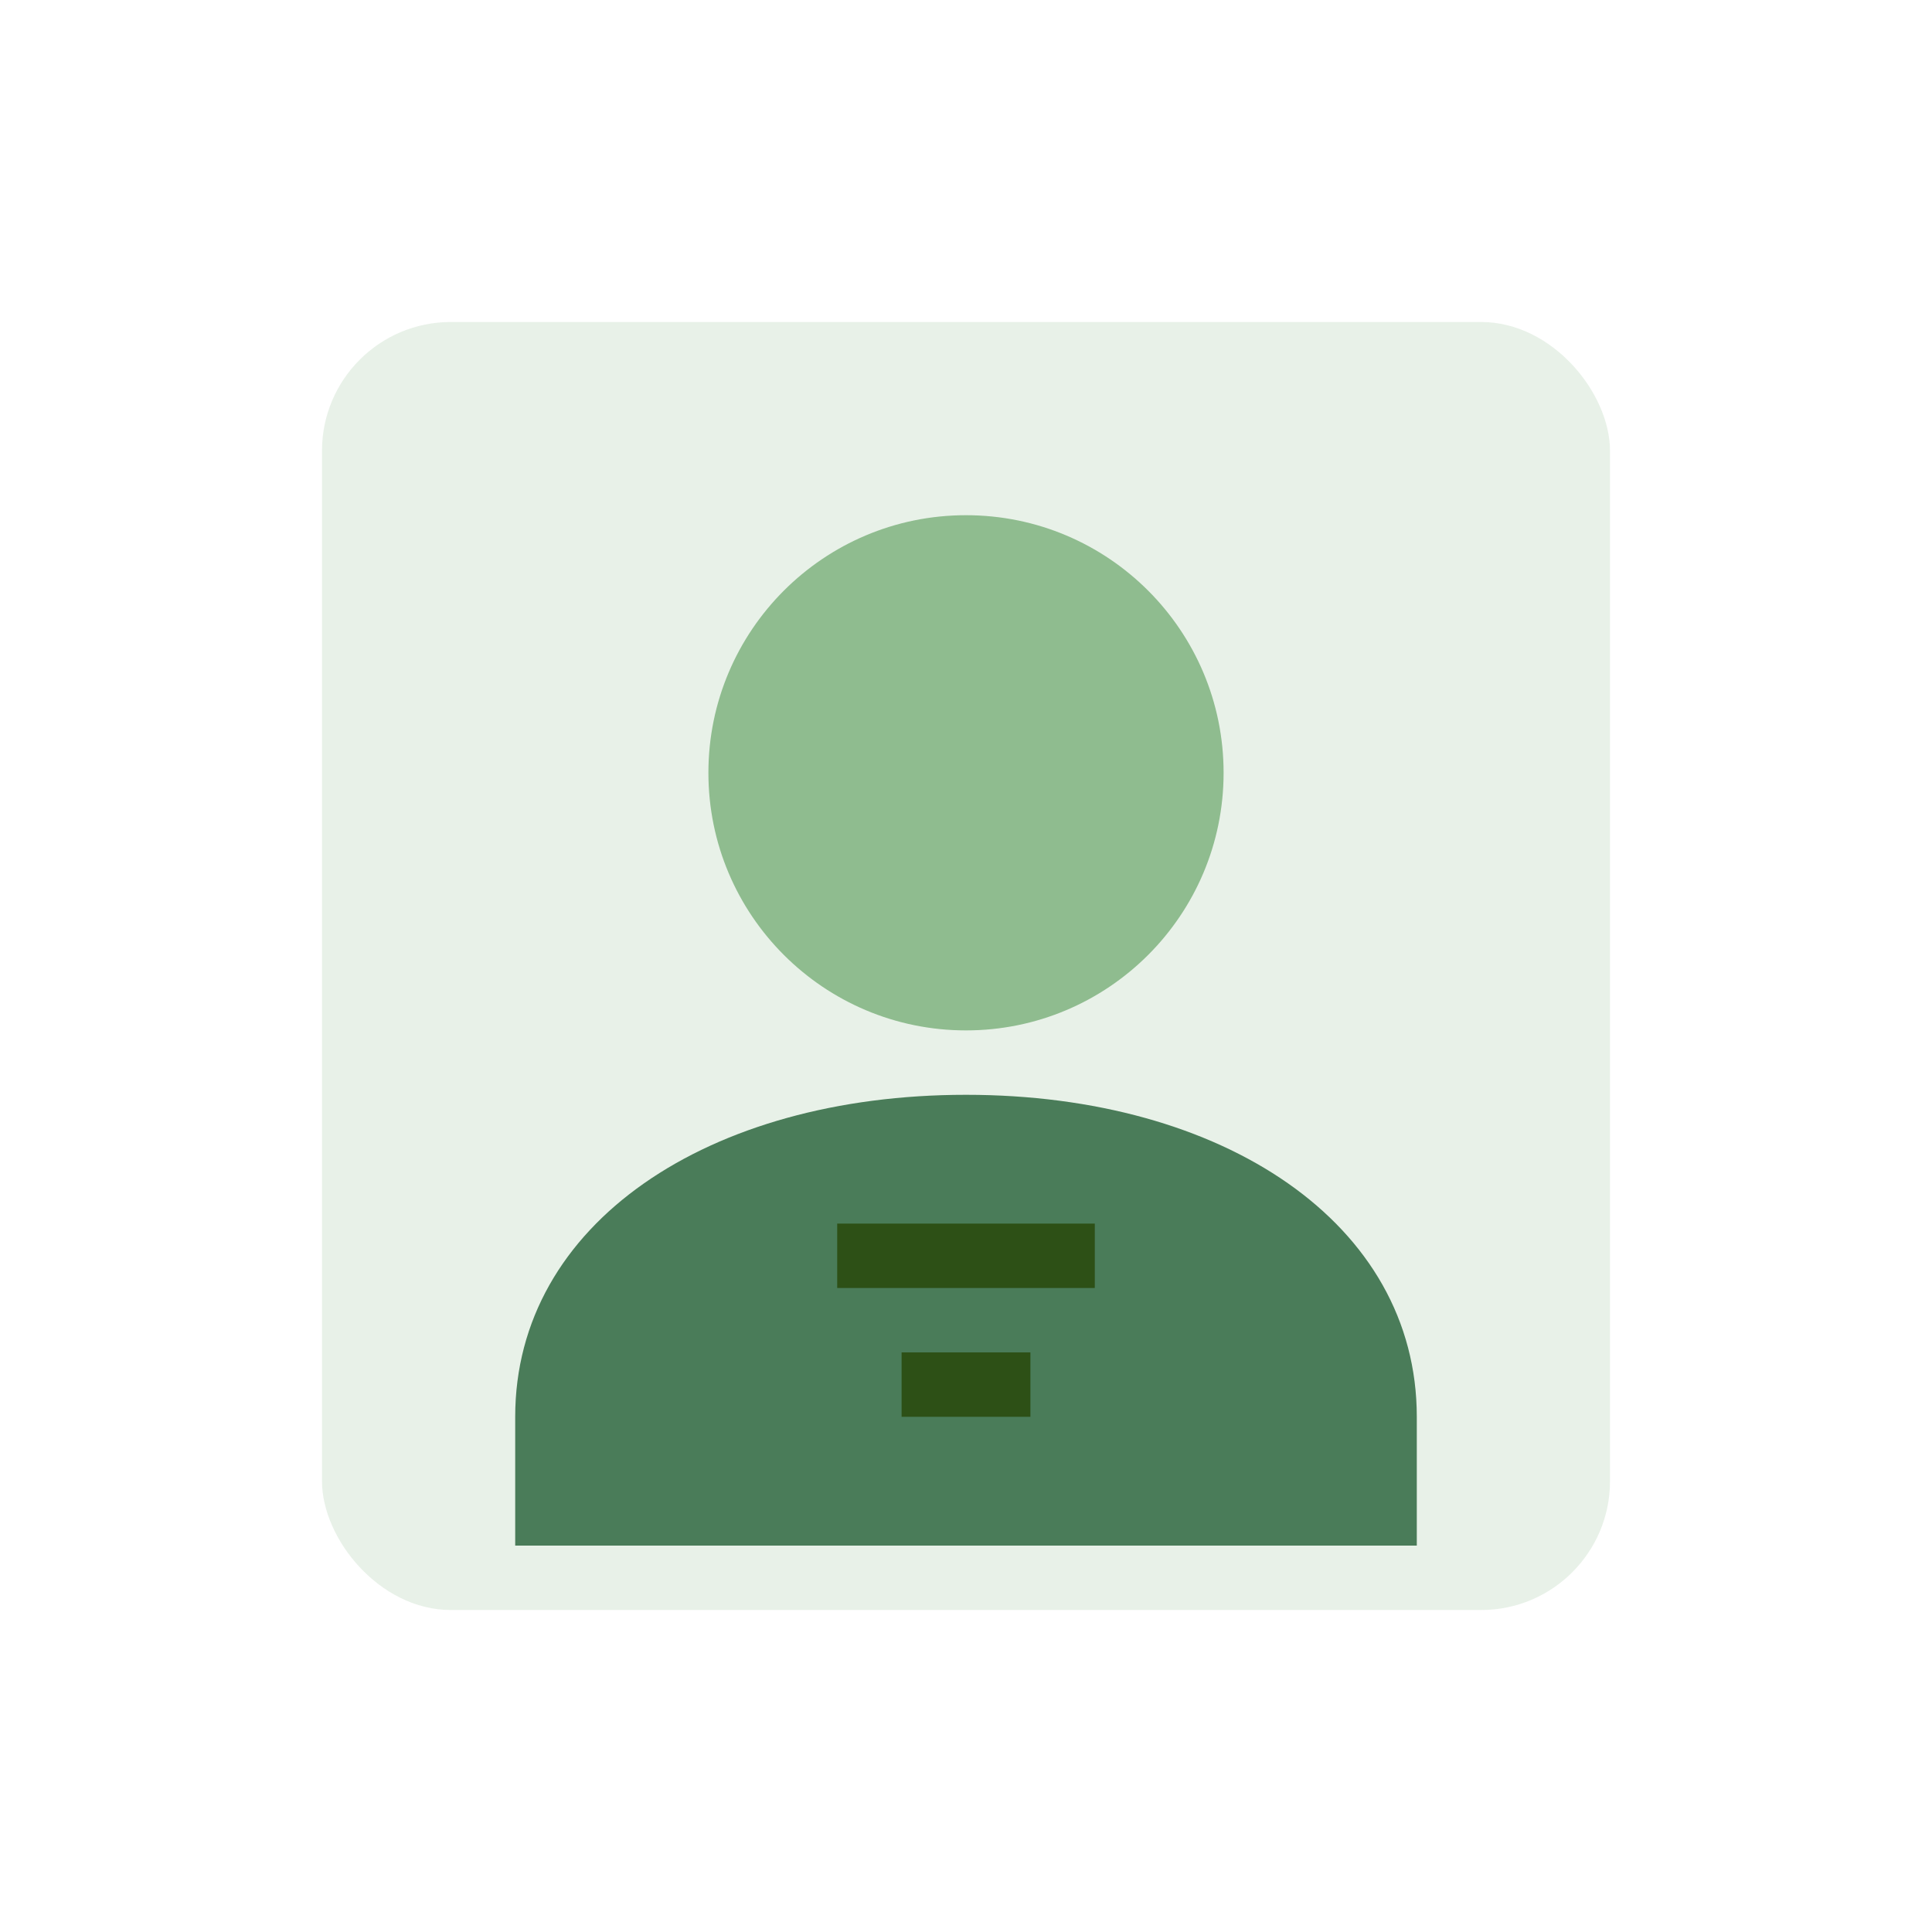 <svg width="60" height="60" viewBox="0 0 60 60" fill="none" xmlns="http://www.w3.org/2000/svg">
  <rect x="10" y="10" width="40" height="40" rx="4" fill="#8FBC8F" opacity="0.2"/>
  <circle cx="30" cy="24" r="8" fill="#8FBC8F"/>
  <path d="M30 34C22 34 16 38 16 44V48H44V44C44 38 38 34 30 34Z" fill="#4A7C59"/>
  <rect x="26" y="38" width="8" height="2" fill="#2D5016"/>
  <rect x="28" y="42" width="4" height="2" fill="#2D5016"/>
</svg>